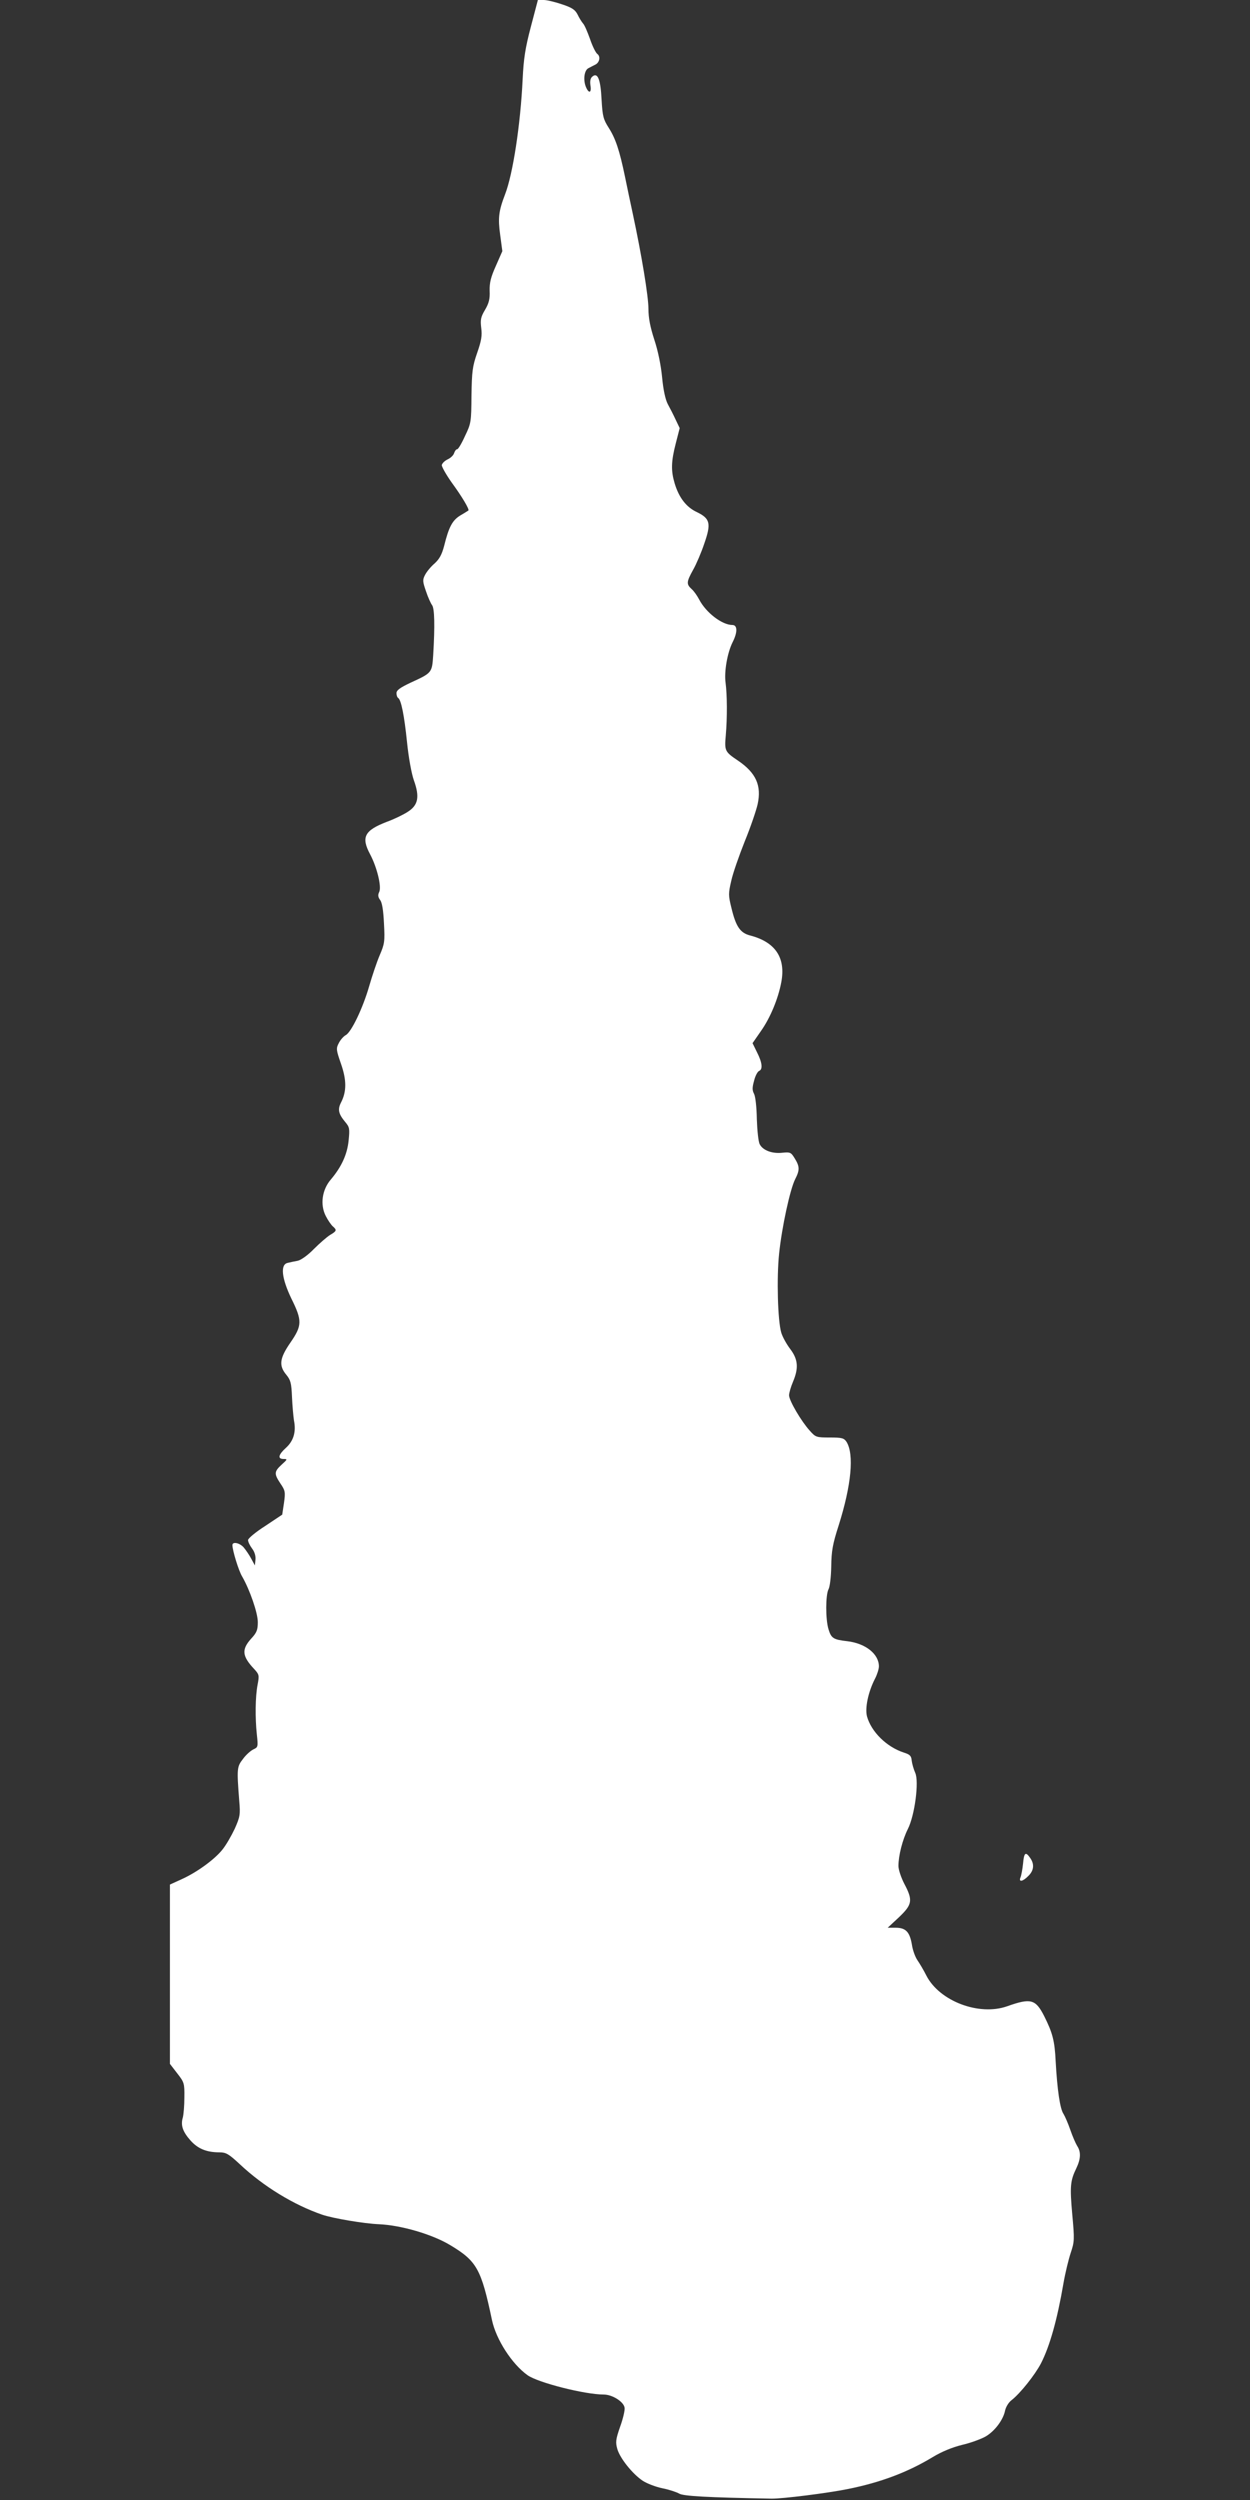 <?xml version="1.0" standalone="no"?>
<!DOCTYPE svg PUBLIC "-//W3C//DTD SVG 20010904//EN"
 "http://www.w3.org/TR/2001/REC-SVG-20010904/DTD/svg10.dtd">
<svg version="1.0" xmlns="http://www.w3.org/2000/svg"
 width="640pt" height="1280pt" viewBox="0 0 640 1280"
 preserveAspectRatio="xMidYMid meet">
<rect x="0" y="0" width="640" height="1280" fill="#333333" stroke="none"/>
<g transform="translate(0,1280) scale(0.1,-0.1)"
fill="#ffffff" stroke="none">
<path d="M2718 12663 c-29 -110 -37 -164 -42 -268 -11 -233 -50 -487 -90 -590
-33 -86 -37 -122 -25 -208 l11 -83 -33 -75 c-26 -58 -33 -86 -32 -128 2 -42
-4 -64 -24 -98 -22 -37 -24 -51 -19 -93 5 -38 1 -64 -21 -127 -24 -69 -27 -94
-29 -218 -1 -135 -2 -143 -33 -207 -17 -38 -35 -68 -40 -68 -6 0 -12 -9 -16
-20 -3 -11 -18 -25 -33 -32 -15 -7 -28 -20 -30 -29 -1 -8 22 -49 51 -90 52
-71 92 -138 85 -143 -2 -1 -20 -13 -41 -25 -41 -25 -59 -59 -83 -156 -12 -45
-24 -67 -49 -90 -19 -16 -41 -43 -49 -59 -13 -25 -12 -34 5 -83 10 -31 25 -63
31 -71 13 -16 15 -106 6 -256 -6 -91 -6 -91 -115 -141 -55 -26 -73 -39 -73
-54 0 -11 4 -22 9 -25 15 -10 31 -89 45 -226 8 -79 23 -161 35 -195 31 -86 22
-128 -32 -162 -23 -15 -71 -38 -107 -51 -114 -44 -132 -78 -85 -166 35 -66 59
-164 47 -192 -8 -16 -7 -27 5 -43 10 -14 16 -55 19 -120 5 -91 3 -104 -22
-162 -15 -35 -39 -107 -54 -159 -32 -111 -91 -235 -120 -250 -11 -6 -27 -24
-35 -40 -15 -28 -14 -35 11 -107 29 -83 29 -142 0 -198 -18 -35 -13 -58 21
-99 23 -27 24 -35 18 -95 -7 -72 -37 -136 -91 -200 -45 -52 -56 -129 -26 -187
11 -22 28 -46 36 -53 22 -19 20 -24 -14 -44 -16 -10 -53 -42 -83 -72 -30 -31
-65 -56 -82 -60 -17 -3 -40 -8 -52 -11 -39 -8 -31 -79 19 -183 56 -113 55
-138 -5 -225 -56 -81 -60 -118 -21 -165 22 -27 26 -42 29 -113 2 -46 7 -100
10 -120 12 -59 -2 -105 -40 -140 -40 -36 -45 -58 -13 -58 21 0 20 -2 -10 -29
-39 -36 -39 -47 -6 -97 24 -35 26 -43 18 -99 l-9 -60 -87 -58 c-49 -31 -88
-64 -88 -72 0 -9 9 -28 21 -44 13 -17 19 -39 17 -57 l-3 -29 -19 35 c-10 19
-28 45 -39 58 -21 23 -57 30 -57 11 0 -27 32 -132 50 -161 39 -68 80 -186 80
-233 0 -40 -5 -54 -35 -86 -49 -55 -45 -89 16 -154 26 -28 27 -33 18 -80 -12
-62 -13 -170 -4 -255 7 -64 6 -66 -18 -77 -14 -7 -38 -28 -53 -49 -31 -40 -32
-48 -19 -215 6 -70 4 -81 -23 -142 -17 -36 -45 -85 -64 -108 -40 -50 -132
-117 -211 -152 l-57 -26 0 -459 0 -459 37 -48 c36 -46 38 -51 37 -124 0 -42
-4 -88 -8 -103 -12 -40 0 -73 40 -118 38 -42 82 -60 148 -60 33 0 47 -8 103
-60 121 -114 277 -209 422 -259 55 -19 216 -46 291 -49 113 -5 272 -51 365
-107 137 -82 159 -123 214 -384 21 -99 102 -225 182 -282 53 -38 293 -99 390
-99 44 0 103 -37 107 -68 2 -12 -8 -56 -23 -97 -23 -66 -24 -80 -14 -115 14
-47 77 -126 129 -161 21 -14 67 -32 102 -39 35 -7 73 -20 85 -27 20 -13 141
-20 473 -26 55 -1 286 28 390 49 170 34 309 87 436 164 45 27 97 49 149 62 44
10 98 30 121 43 47 27 91 86 100 133 4 18 18 42 33 53 45 35 121 131 151 189
45 88 83 223 115 410 9 52 26 122 37 155 19 57 20 67 8 197 -13 145 -10 173
21 237 23 48 24 84 4 114 -8 13 -24 50 -35 82 -11 32 -27 69 -35 82 -18 26
-32 125 -40 269 -5 106 -16 146 -59 232 -44 86 -68 93 -189 50 -144 -51 -347
26 -414 157 -14 28 -35 63 -46 79 -11 16 -24 51 -28 79 -11 65 -31 87 -83 87
l-41 0 58 54 c68 65 72 86 27 171 -16 31 -30 72 -30 91 0 54 21 135 48 189 36
71 58 244 38 288 -8 18 -16 46 -18 62 -2 25 -9 32 -41 42 -88 29 -166 106
-188 185 -11 43 6 125 41 193 11 21 20 50 20 63 0 64 -69 118 -162 129 -71 8
-82 15 -96 61 -16 52 -15 177 0 205 7 13 13 63 14 117 1 79 7 114 38 210 65
206 80 364 40 428 -13 19 -23 22 -85 22 -69 0 -73 1 -103 35 -43 47 -106 154
-106 181 0 12 9 43 20 69 30 71 26 115 -14 168 -19 25 -40 63 -46 84 -18 61
-24 279 -11 404 14 136 56 329 82 381 24 47 24 65 -2 107 -19 31 -23 33 -63
29 -52 -6 -100 12 -116 43 -7 12 -13 70 -15 128 -1 62 -7 116 -14 130 -10 19
-10 32 0 68 6 25 18 47 26 50 19 8 16 42 -11 95 l-23 47 43 62 c48 68 88 165
104 249 24 125 -29 206 -158 240 -52 13 -74 45 -97 141 -16 64 -16 75 -1 139
8 38 40 129 69 202 30 73 59 159 66 190 21 96 -8 161 -101 224 -67 45 -69 50
-62 129 8 92 7 208 -1 269 -8 57 9 154 36 208 26 51 25 88 -1 88 -53 0 -135
63 -170 130 -10 19 -27 44 -39 54 -27 25 -27 36 8 99 16 28 42 89 57 134 36
103 30 128 -38 161 -54 25 -92 74 -114 148 -19 64 -18 111 6 204 l20 78 -21
44 c-11 24 -29 59 -40 79 -12 23 -23 72 -29 137 -6 62 -21 136 -40 193 -21 65
-30 111 -30 158 0 64 -35 276 -80 486 -12 55 -30 141 -40 190 -28 135 -48 195
-83 250 -28 44 -32 59 -37 146 -5 103 -20 140 -47 117 -10 -8 -13 -23 -10 -45
7 -40 -9 -44 -24 -6 -14 37 -7 84 14 94 9 5 25 13 35 18 22 11 28 42 10 55 -8
6 -25 40 -37 76 -13 36 -28 72 -36 80 -7 8 -20 29 -28 46 -13 25 -29 35 -80
52 -35 12 -77 22 -93 22 l-30 0 -36 -137z"/>
<path d="M5238 3258 c-3 -29 -9 -61 -13 -70 -11 -26 12 -22 40 7 29 28 32 61
9 93 -23 33 -31 27 -36 -30z"/>
</g>
</svg>
